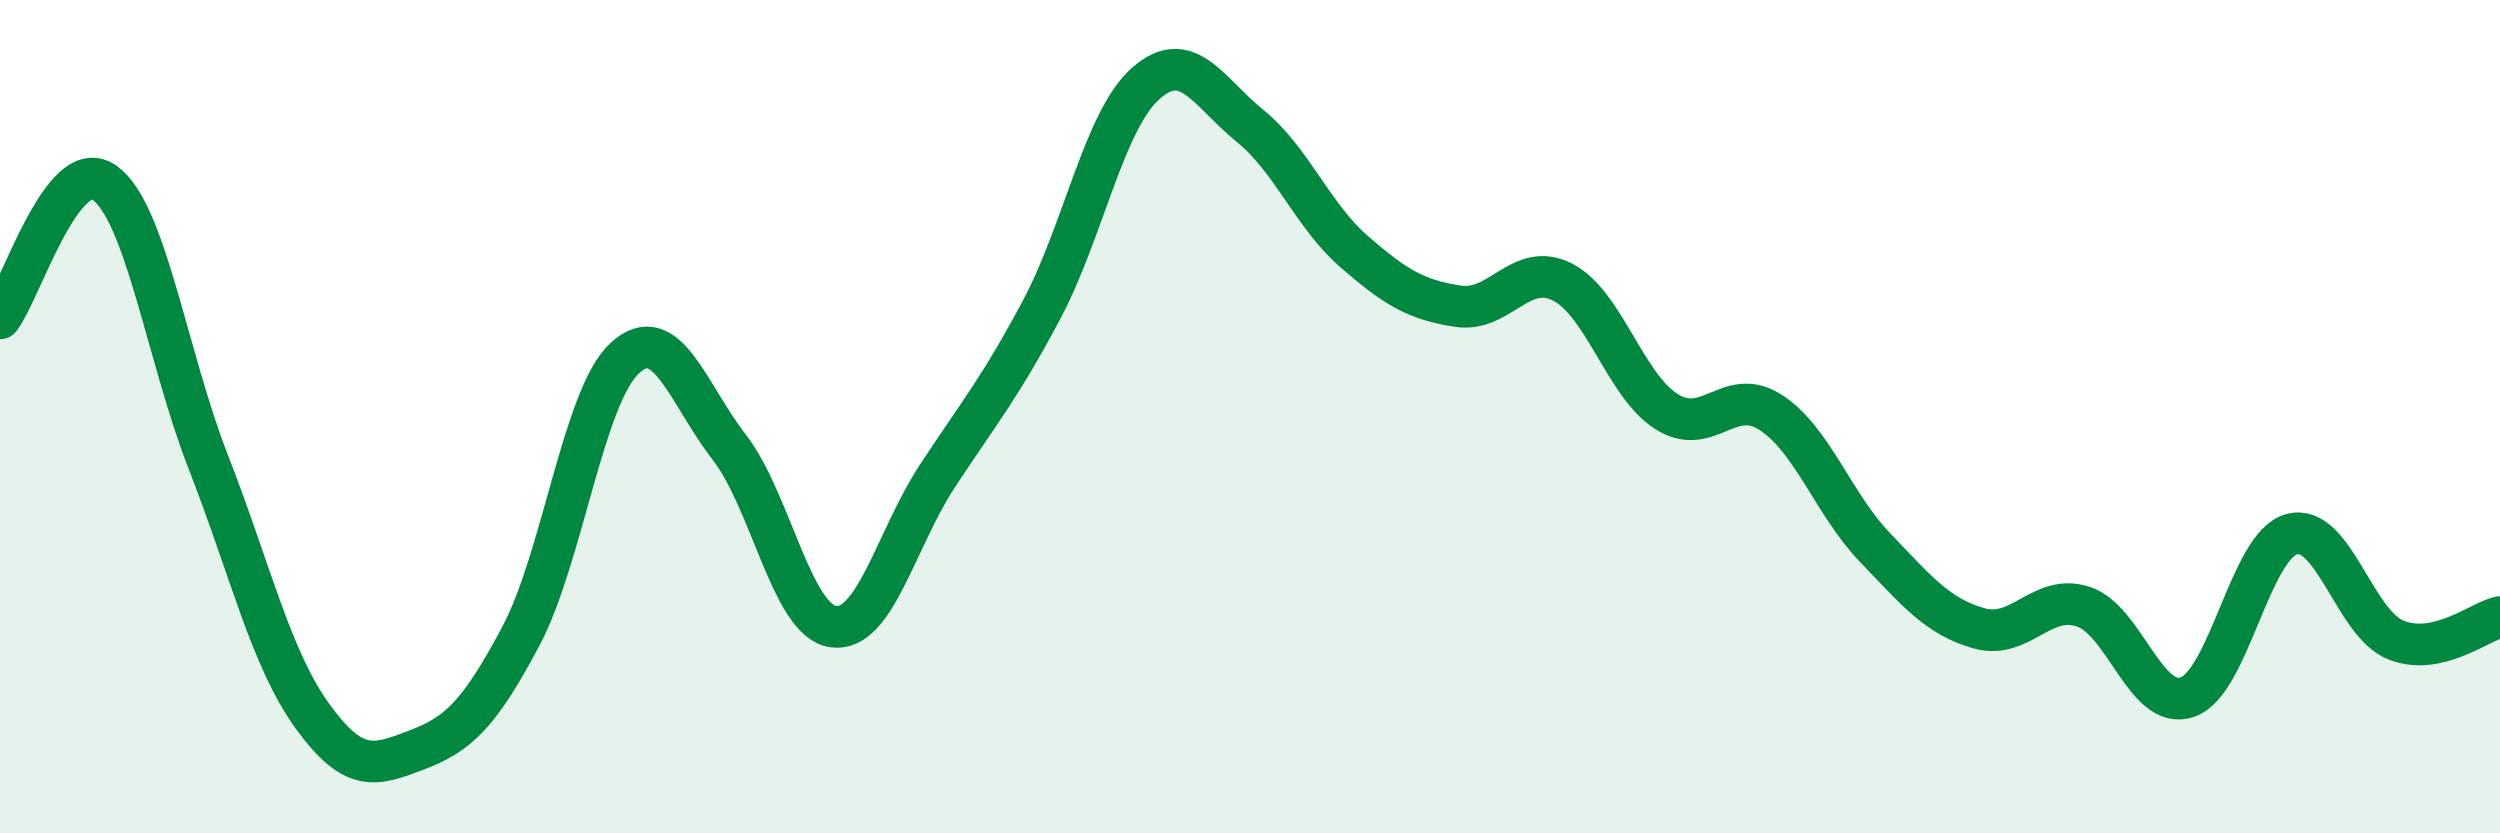
    <svg width="60" height="20" viewBox="0 0 60 20" xmlns="http://www.w3.org/2000/svg">
      <path
        d="M 0,7.64 C 0.5,6.99 1.5,3.69 2.5,4.38 C 3.5,5.07 4,8.53 5,11.09 C 6,13.65 6.5,15.81 7.5,17.19 C 8.5,18.57 9,18.38 10,18 C 11,17.62 11.5,17.15 12.5,15.27 C 13.5,13.39 14,9.5 15,8.59 C 16,7.68 16.5,9.44 17.5,10.73 C 18.5,12.02 19,14.9 20,15.04 C 21,15.18 21.5,12.94 22.5,11.42 C 23.5,9.9 24,9.31 25,7.43 C 26,5.55 26.5,2.88 27.5,2 C 28.5,1.12 29,2.21 30,3.02 C 31,3.83 31.5,5.17 32.5,6.04 C 33.5,6.91 34,7.2 35,7.35 C 36,7.5 36.5,6.26 37.5,6.77 C 38.5,7.28 39,9.25 40,9.88 C 41,10.51 41.5,9.25 42.5,9.9 C 43.5,10.55 44,12.1 45,13.14 C 46,14.18 46.5,14.8 47.5,15.08 C 48.5,15.36 49,14.23 50,14.56 C 51,14.89 51.5,17.08 52.5,16.73 C 53.5,16.38 54,13.09 55,12.82 C 56,12.55 56.5,14.96 57.5,15.36 C 58.5,15.76 59.5,14.92 60,14.81L60 20L0 20Z"
        fill="#008740"
        opacity="0.1"
        stroke-linecap="round"
        stroke-linejoin="round"
      />
      <path
        d="M 0,7.64 C 0.5,6.99 1.5,3.69 2.5,4.38 C 3.5,5.07 4,8.53 5,11.09 C 6,13.65 6.5,15.81 7.5,17.19 C 8.5,18.57 9,18.38 10,18 C 11,17.62 11.5,17.15 12.5,15.27 C 13.5,13.39 14,9.5 15,8.59 C 16,7.68 16.5,9.44 17.5,10.73 C 18.5,12.02 19,14.9 20,15.04 C 21,15.18 21.5,12.94 22.5,11.42 C 23.5,9.9 24,9.31 25,7.43 C 26,5.55 26.5,2.88 27.5,2 C 28.5,1.12 29,2.21 30,3.02 C 31,3.83 31.5,5.17 32.5,6.04 C 33.5,6.91 34,7.2 35,7.35 C 36,7.5 36.5,6.26 37.5,6.77 C 38.5,7.28 39,9.25 40,9.88 C 41,10.51 41.5,9.25 42.5,9.9 C 43.5,10.55 44,12.1 45,13.14 C 46,14.18 46.5,14.8 47.5,15.08 C 48.5,15.36 49,14.23 50,14.56 C 51,14.89 51.5,17.08 52.5,16.73 C 53.5,16.38 54,13.09 55,12.82 C 56,12.55 56.5,14.96 57.5,15.36 C 58.5,15.76 59.5,14.92 60,14.81"
        stroke="#008740"
        stroke-width="1"
        fill="none"
        stroke-linecap="round"
        stroke-linejoin="round"
      />
    </svg>
  